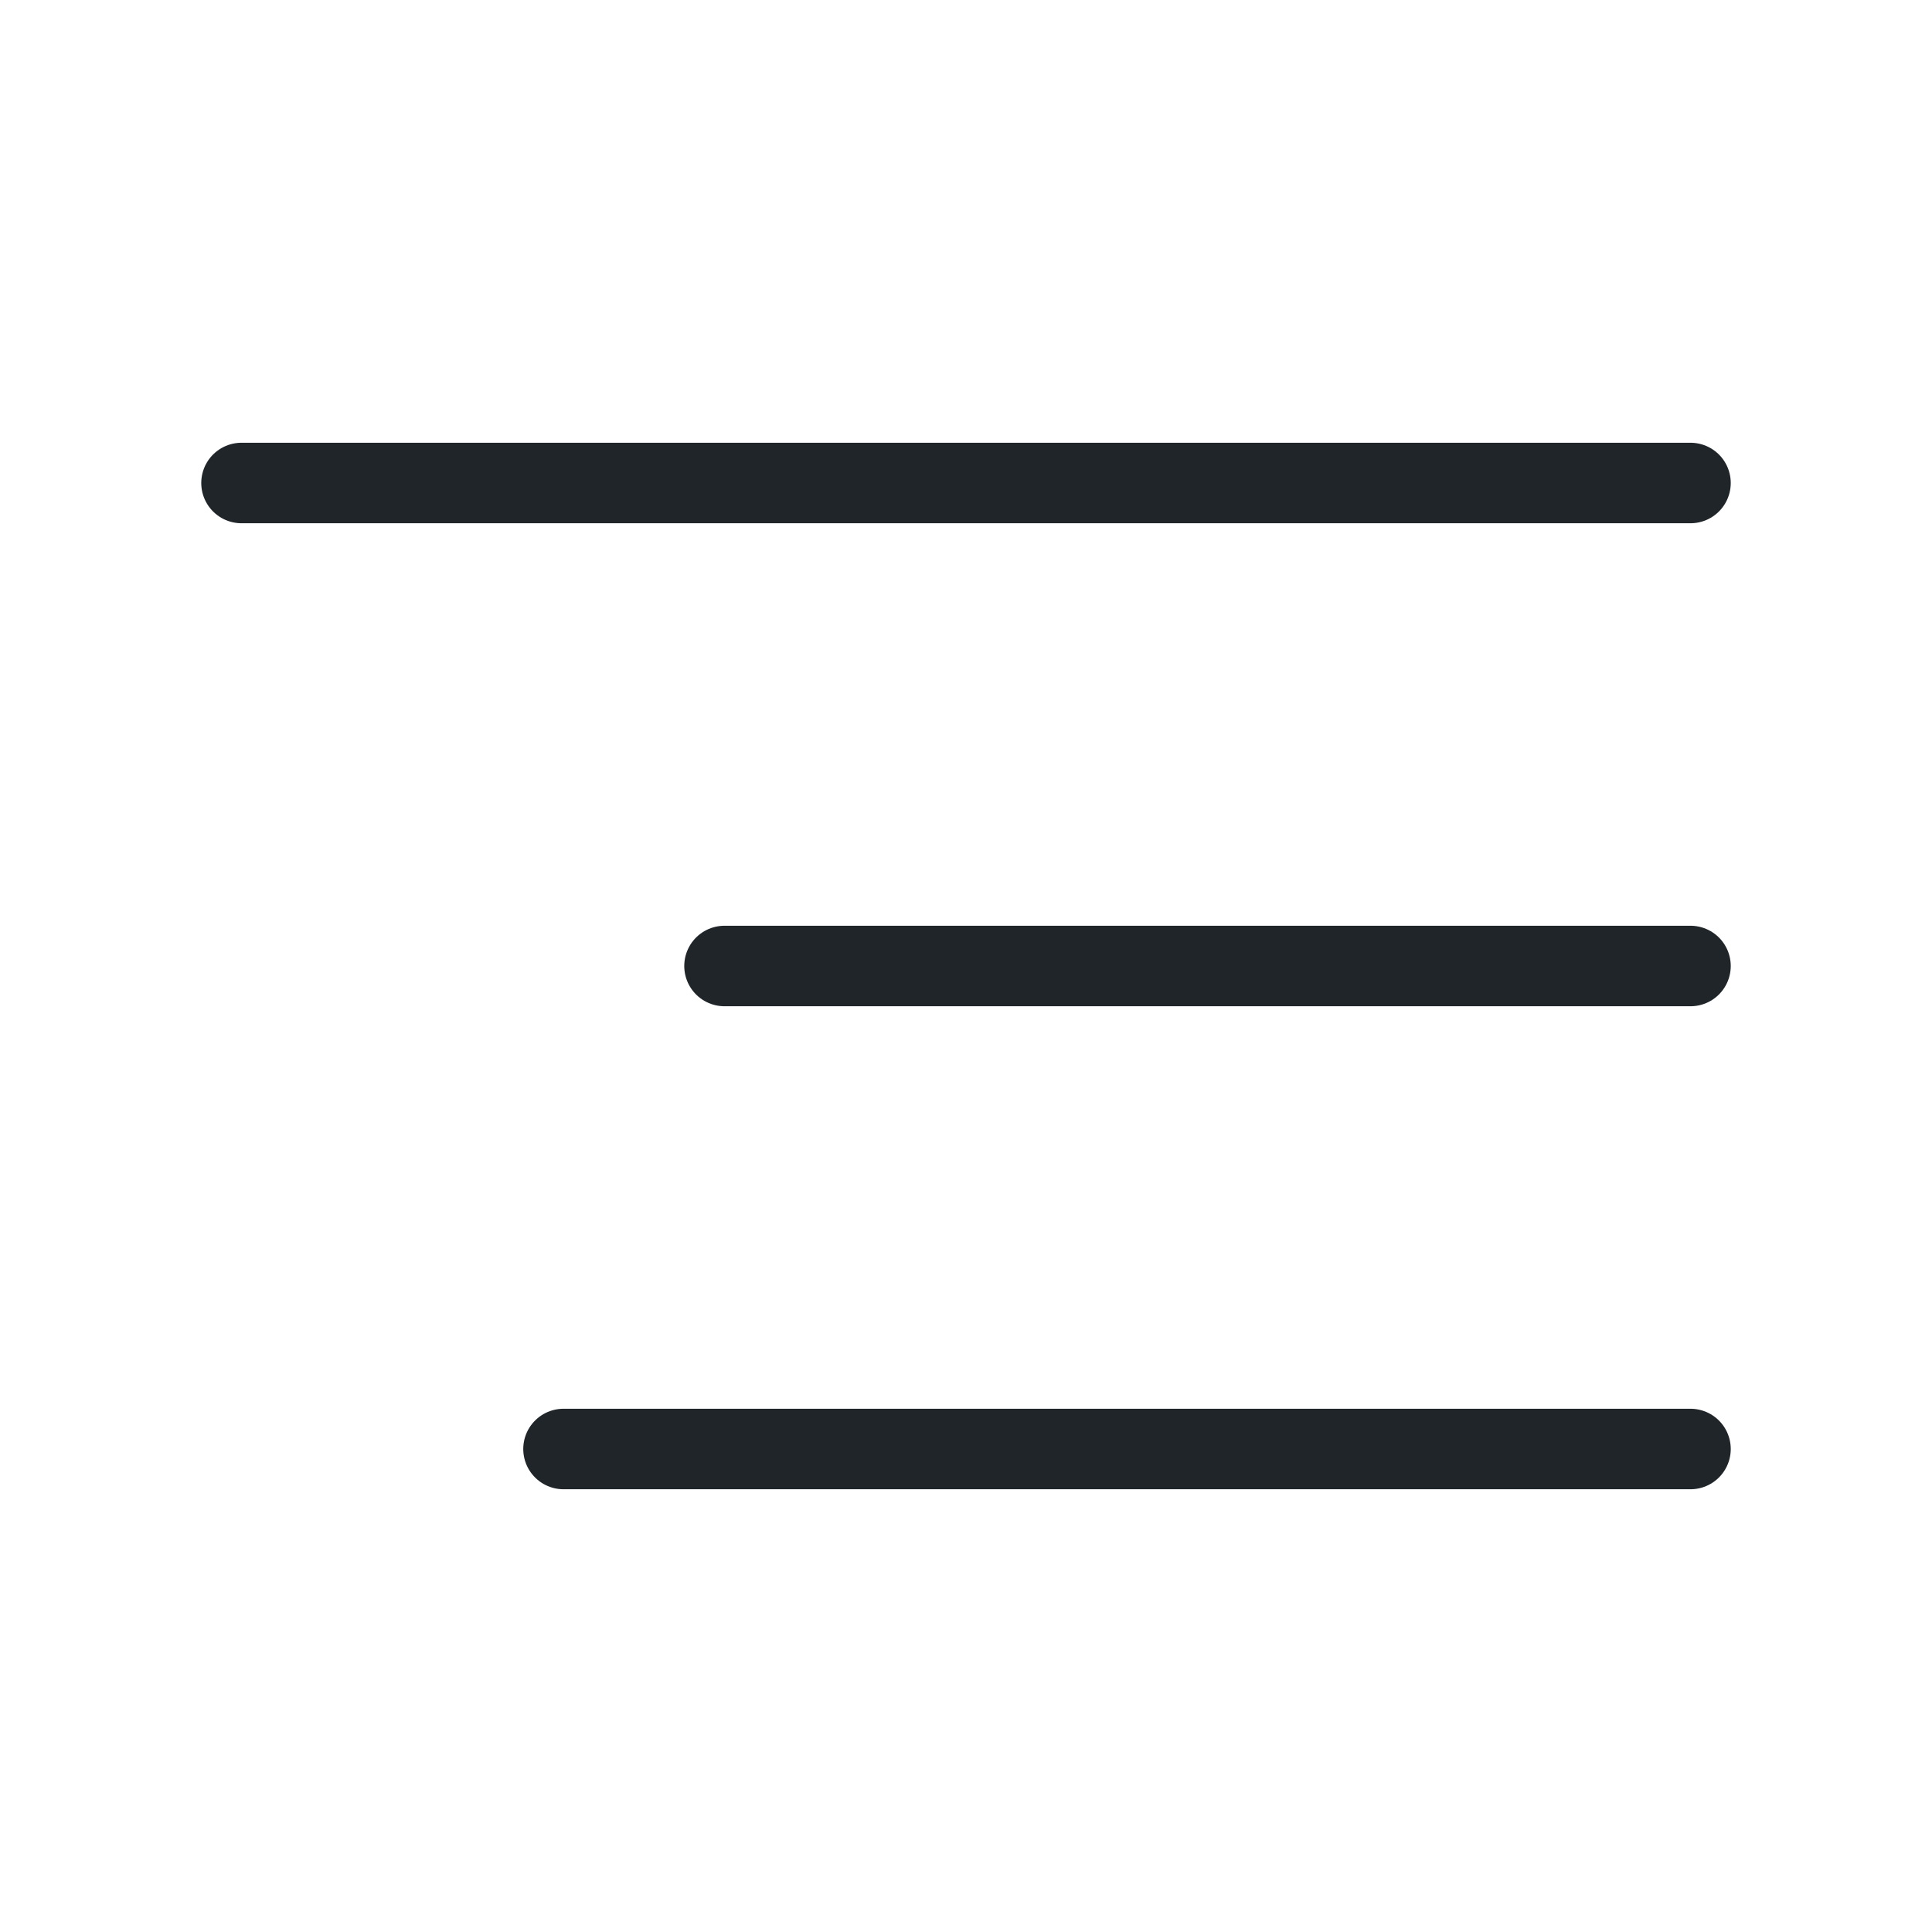 <svg width="24" height="24" viewBox="0 0 24 24" fill="none" xmlns="http://www.w3.org/2000/svg"><path d="M21 6H3" stroke="#202529" stroke-linecap="round" stroke-linejoin="round"/><path d="M21 12H9" stroke="#202529" stroke-linecap="round" stroke-linejoin="round"/><path d="M21 18H7" stroke="#202529" stroke-linecap="round" stroke-linejoin="round"/></svg>